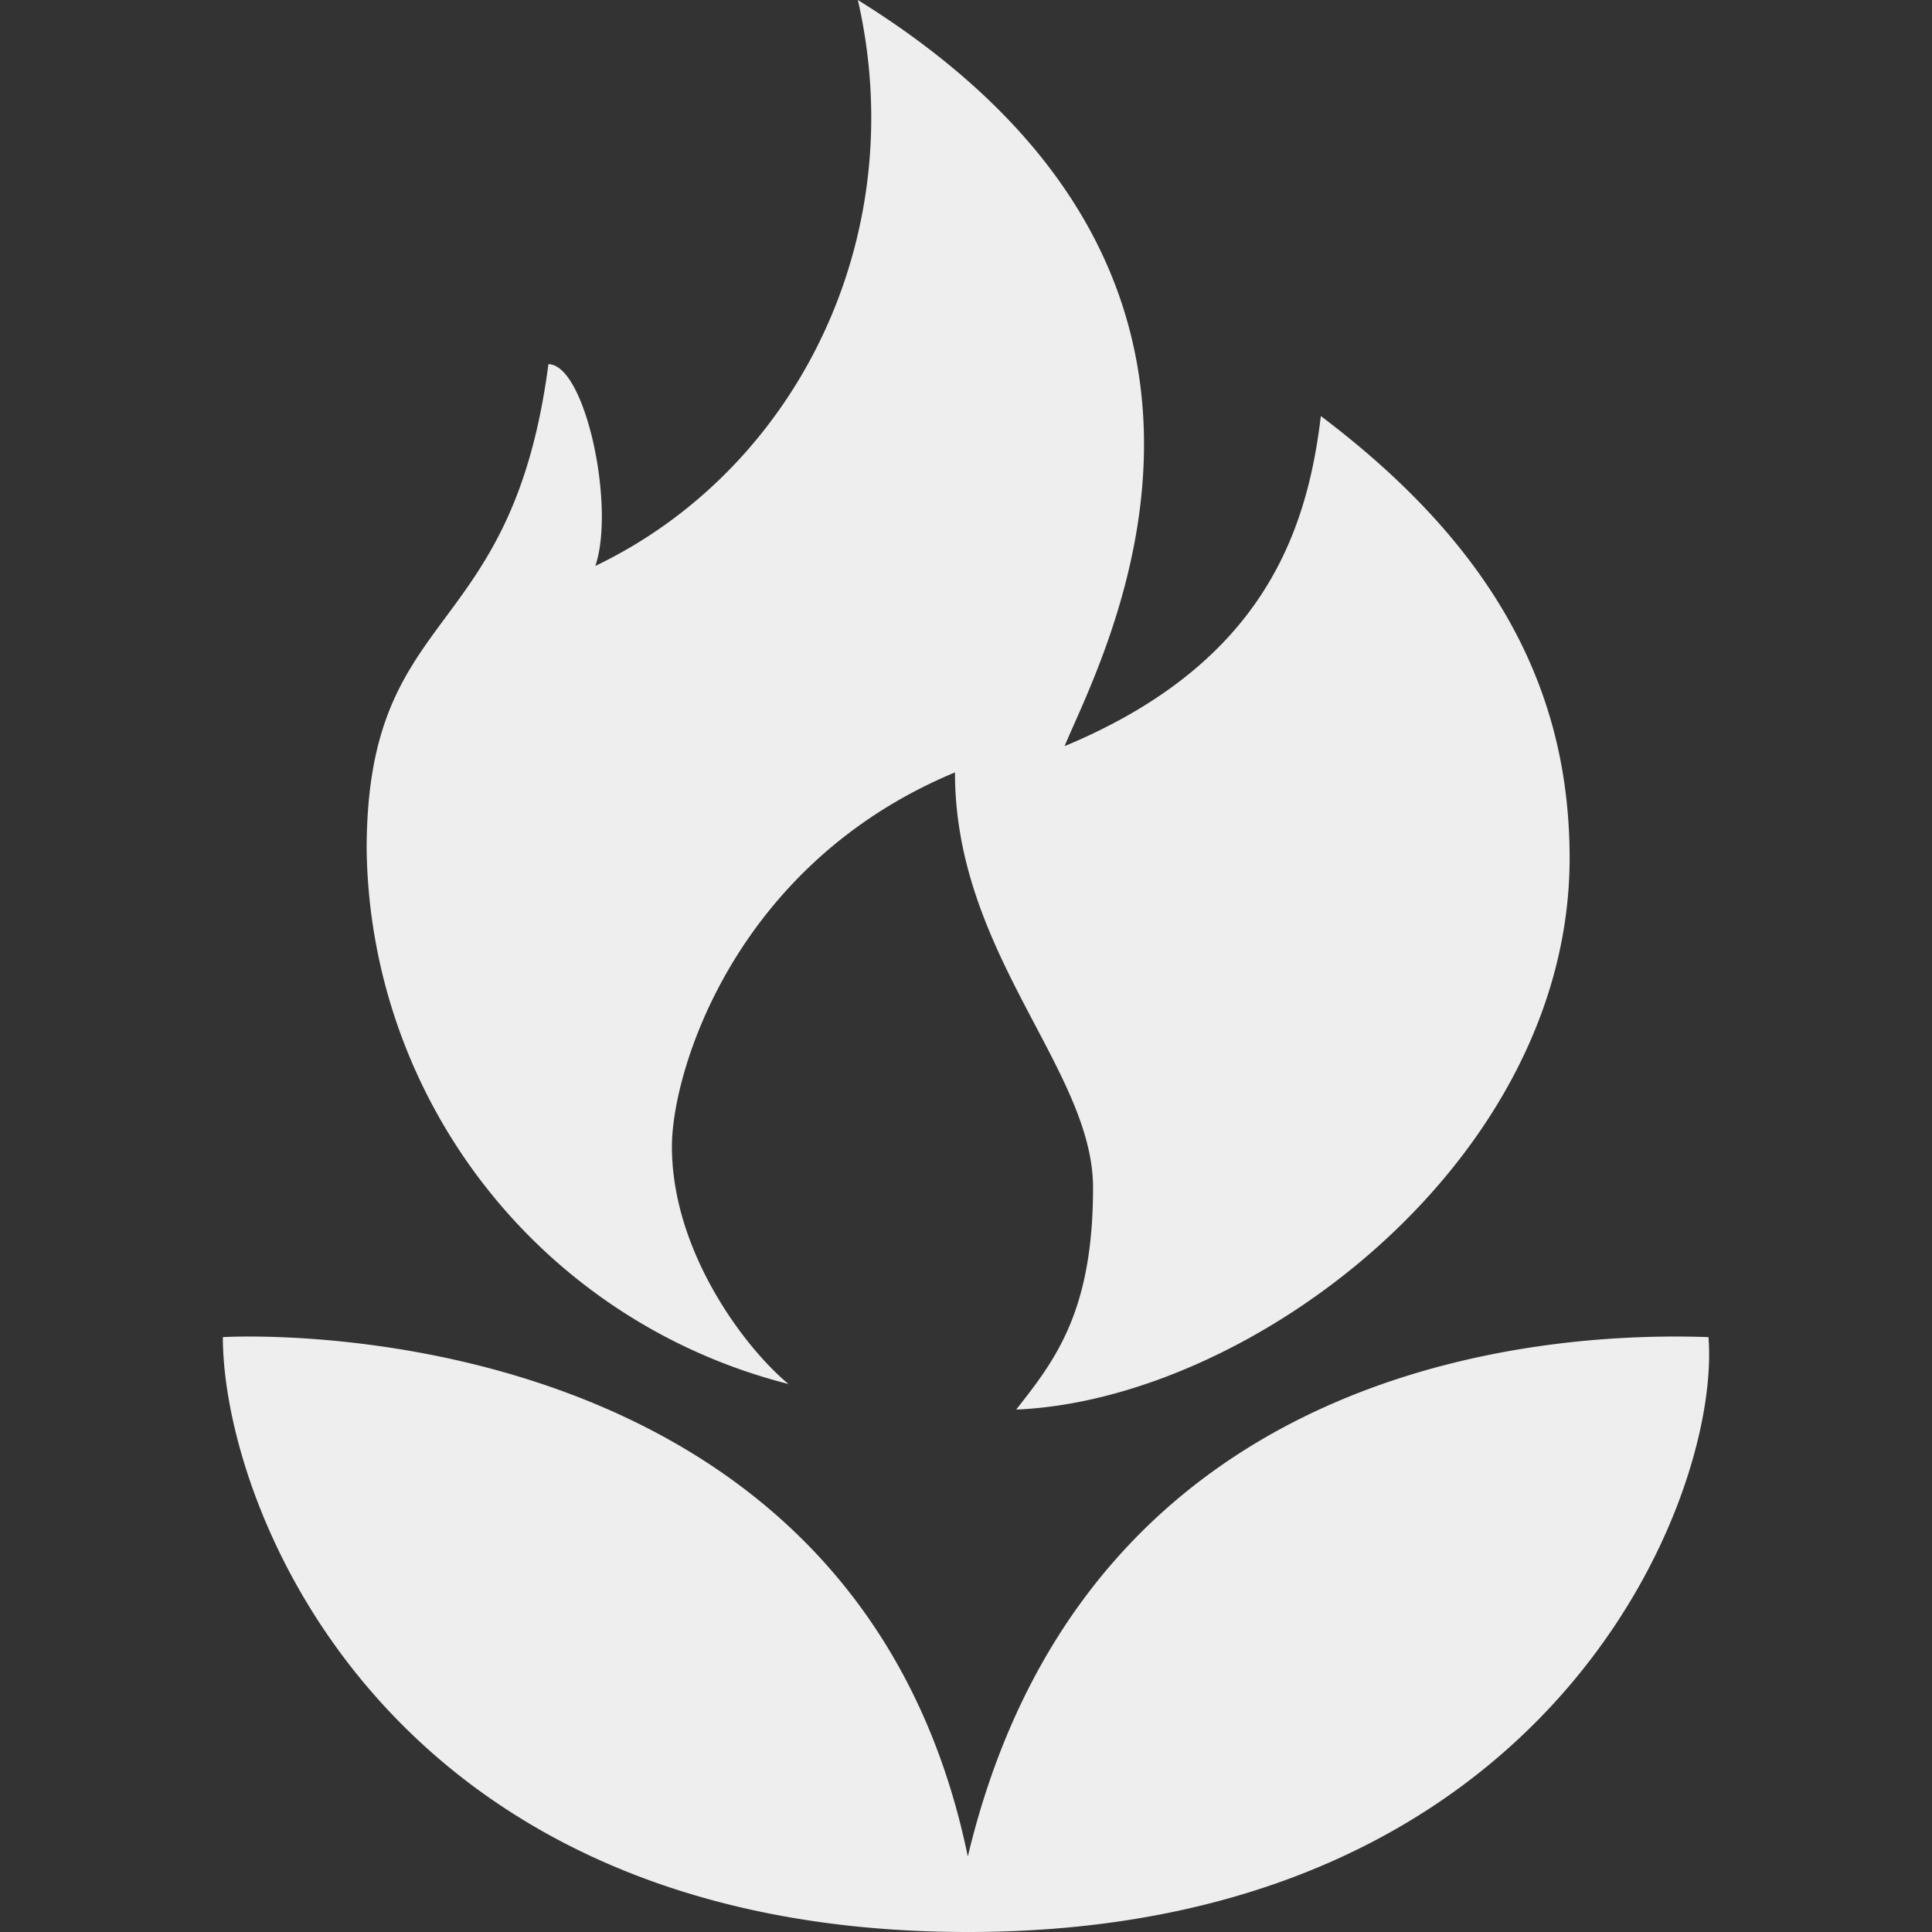 <svg xmlns="http://www.w3.org/2000/svg" xmlns:xlink="http://www.w3.org/1999/xlink" width="100" height="100" viewBox="0 0 100 100">
  <rect x="0" y="0" width="100" height="100" fill="#333333" stroke="none"/>
  <defs>
    <clipPath id="clip-Artboard_4">
      <rect width="100" height="100"/>
    </clipPath>
  </defs>
  <g id="Artboard_4" data-name="Artboard – 4" clip-path="url(#clip-Artboard_4)">
    <path id="Path_11019" data-name="Path 11019" d="M0,69.209s32.593-2.016,38.559,26.882c6.29-26.339,31.1-27.14,38.337-26.882C77.553,77.524,68.731,100,38.559,100S0,77.927,0,69.209Zm45.041-7.729c0-6.129-7.147-12.088-7.147-21.5C26.475,44.732,23.243,55.467,23.243,59.345c0,5.426,3.769,10.417,6.035,12.29A28.943,28.943,0,0,1,7.443,43.967c0-12.785,7.494-10.519,9.408-25.116,1.907,0,3.478,7.361,2.429,10.441C29.725,24.286,35.674,12.24,32.867,0c23.306,14.464,12.625,33.961,10.7,38.621C53.7,34.4,56.1,27.723,56.831,21.535c9.25,6.973,12.877,14.441,12.877,22.882,0,15.668-16.475,28.033-28.645,28.542C43.064,70.413,45.041,67.9,45.041,61.479Z" transform="translate(11.535)" fill="#eee"/>
  </g>
</svg>
